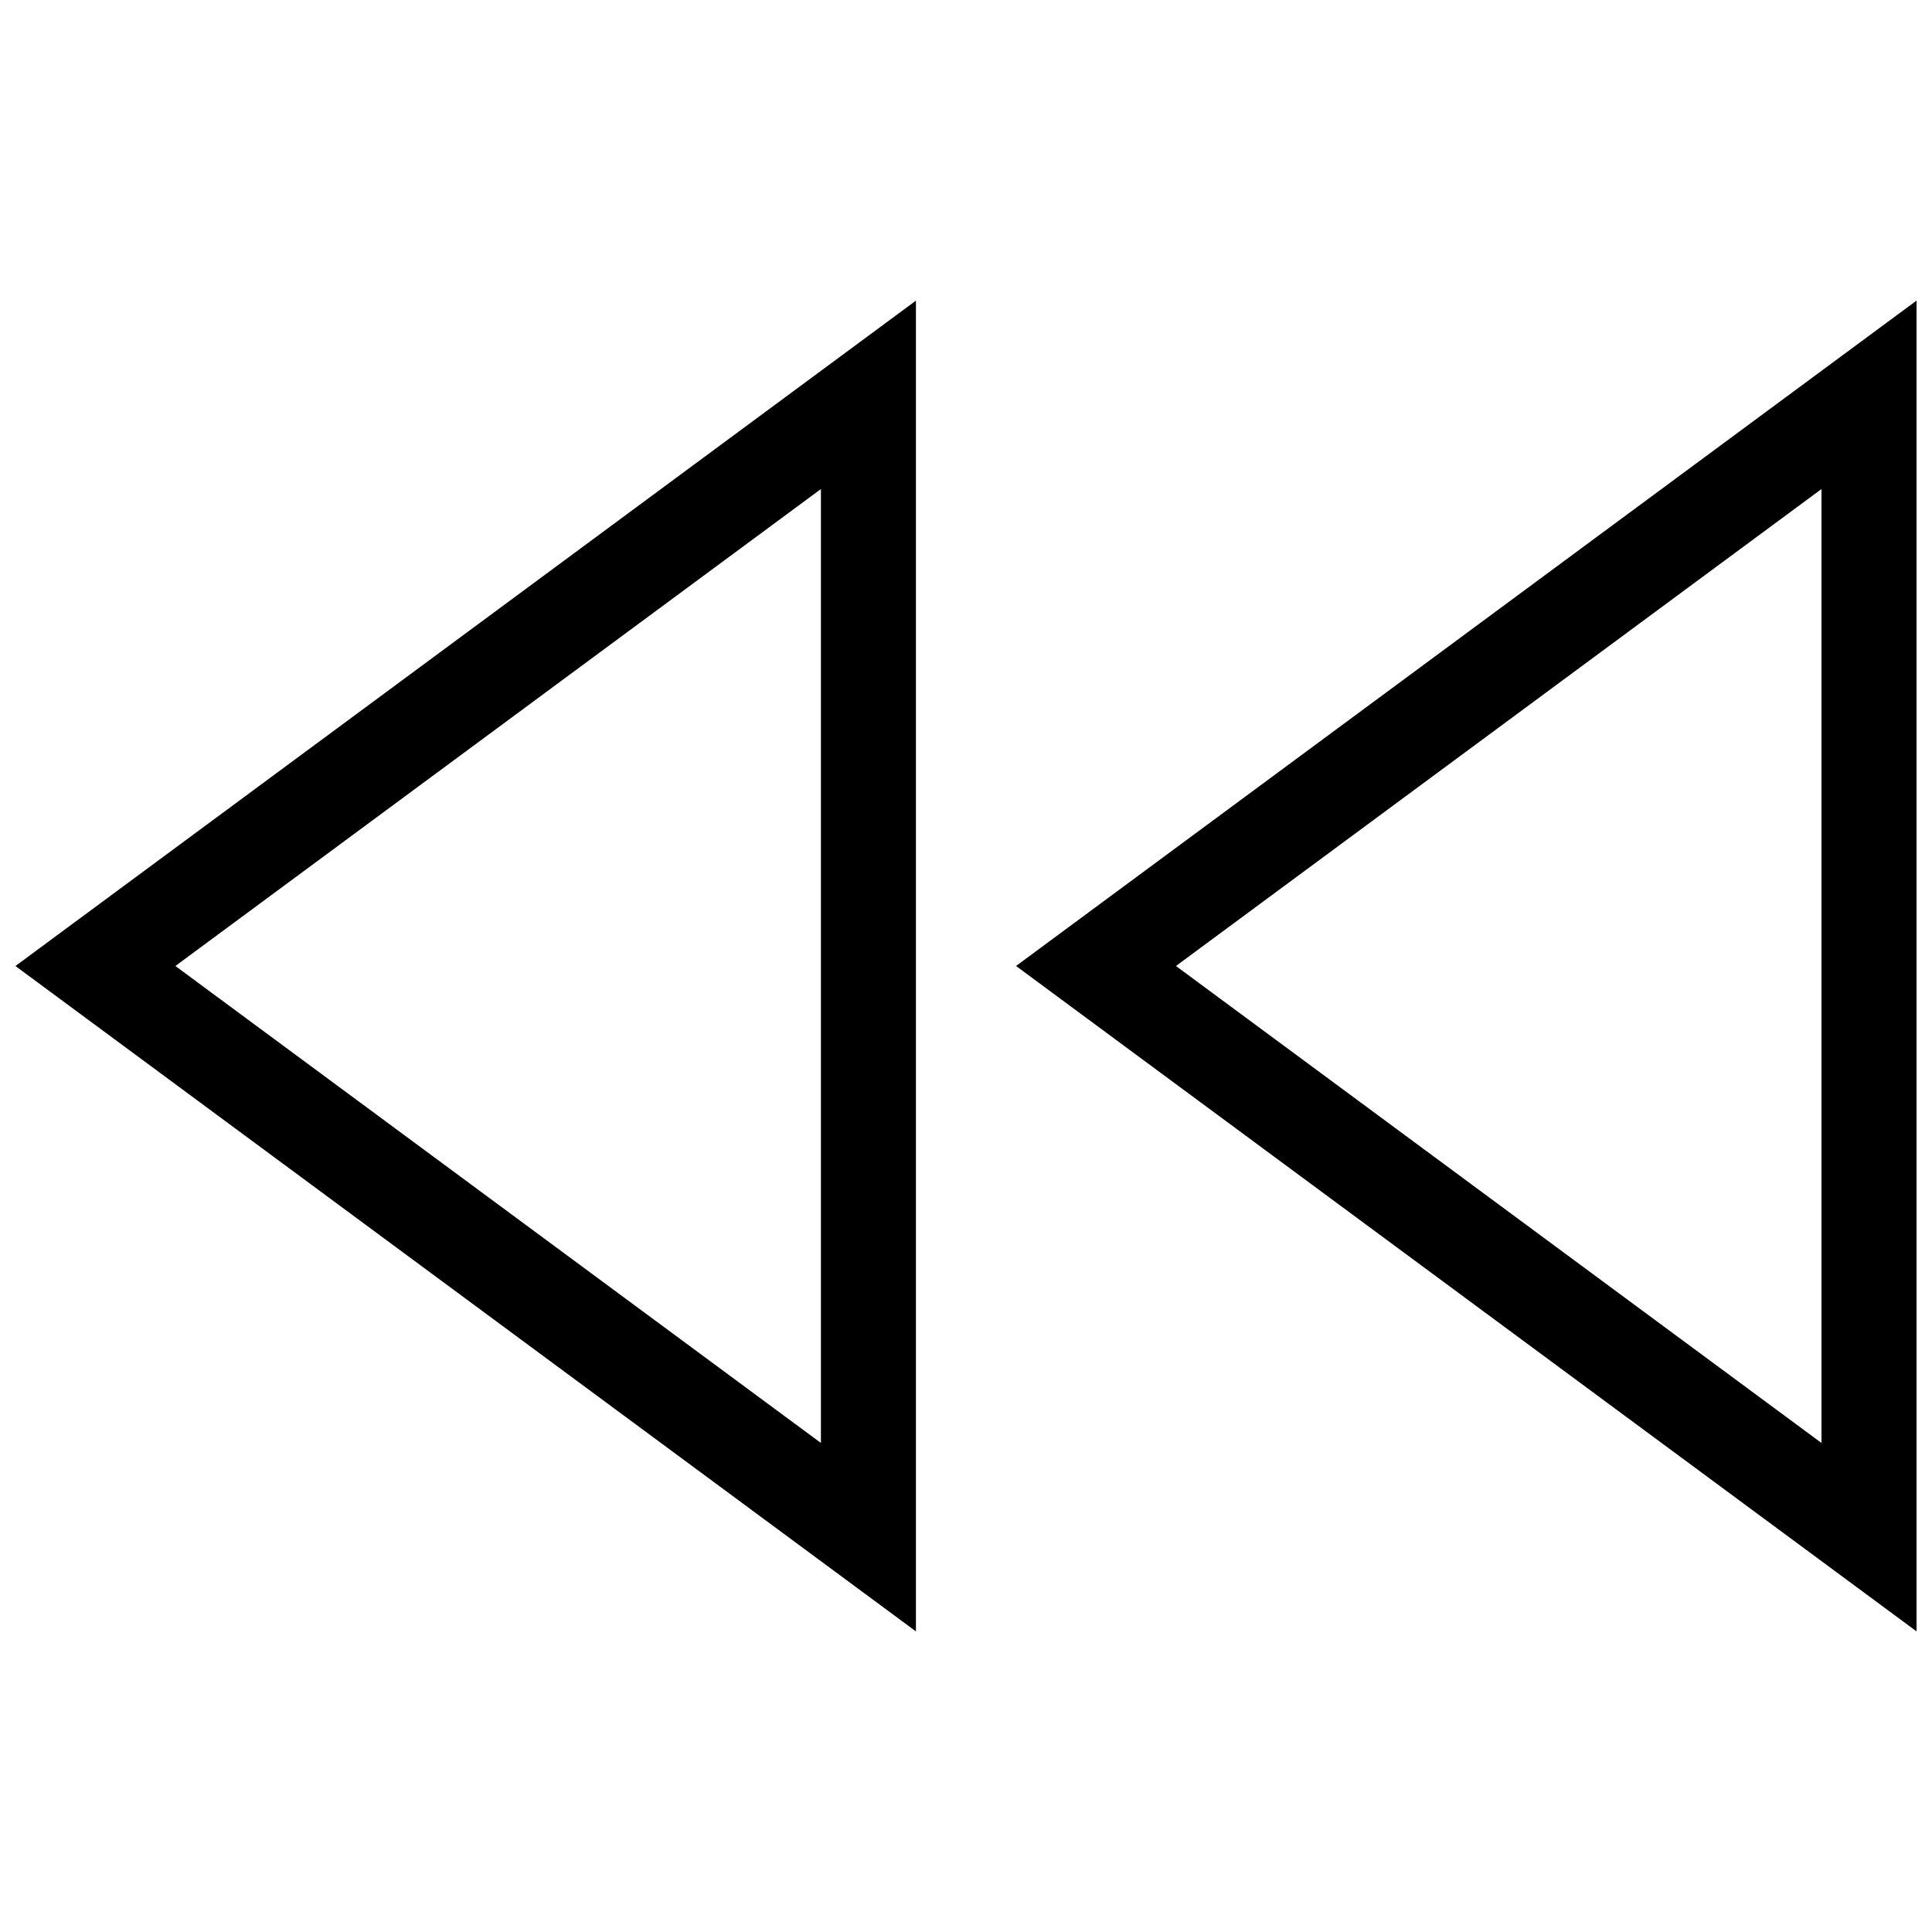 <?xml version="1.0" encoding="UTF-8"?>
<!-- Uploaded to: ICON Repo, www.svgrepo.com, Generator: ICON Repo Mixer Tools -->
<svg width="800px" height="800px" version="1.1" viewBox="144 144 512 512" xmlns="http://www.w3.org/2000/svg">
 <defs>
  <clipPath id="b">
   <path d="m148.09 223h238.91v354h-238.91z"/>
  </clipPath>
  <clipPath id="a">
   <path d="m413 223h238.9v354h-238.9z"/>
  </clipPath>
 </defs>
 <g>
  <g clip-path="url(#b)">
   <path d="m361.55 273.6v252.8l-171.07-126.4 171.07-126.4m25.191-49.934-238.65 176.34 238.64 176.33v-352.67z"/>
  </g>
  <g clip-path="url(#a)">
   <path d="m626.71 273.6v252.8l-171.07-126.4 171.07-126.4m25.191-49.934-238.64 176.33 238.64 176.33v-352.67z"/>
  </g>
 </g>
</svg>